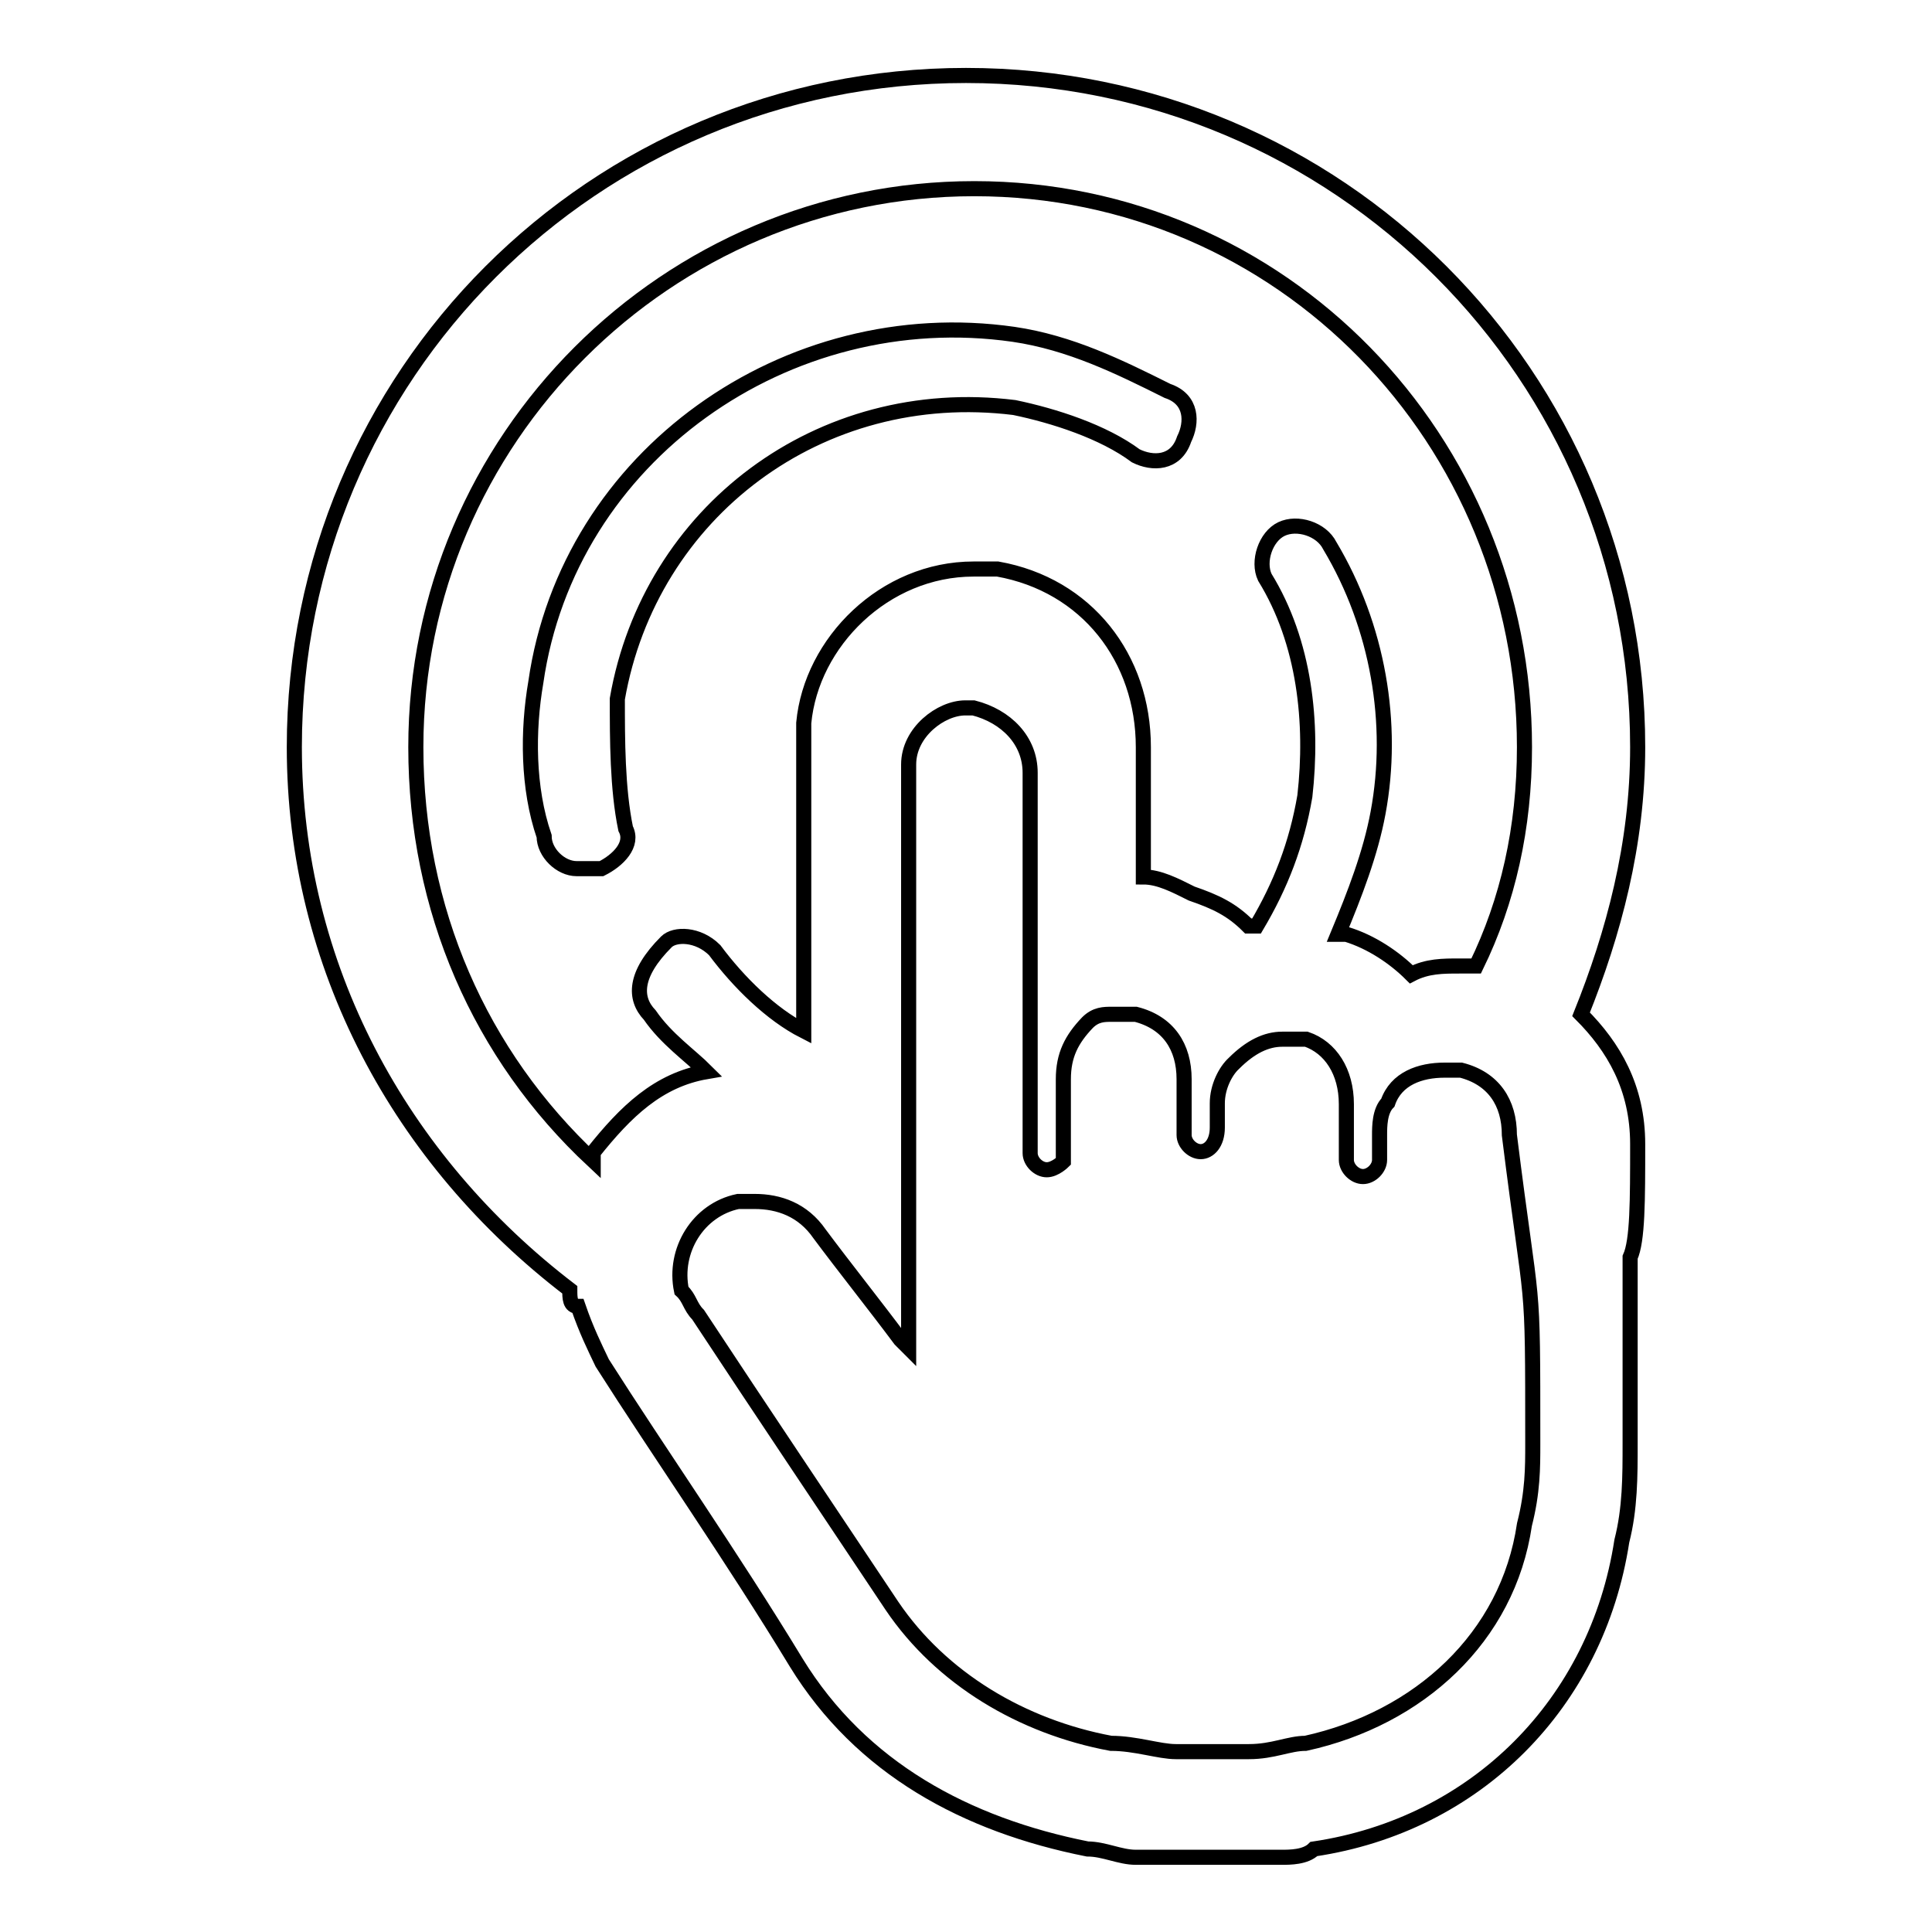 <?xml version="1.0" encoding="utf-8"?>
<!-- Svg Vector Icons : http://www.onlinewebfonts.com/icon -->
<!DOCTYPE svg PUBLIC "-//W3C//DTD SVG 1.1//EN" "http://www.w3.org/Graphics/SVG/1.1/DTD/svg11.dtd">
<svg version="1.1" xmlns="http://www.w3.org/2000/svg" xmlns:xlink="http://www.w3.org/1999/xlink" x="0px" y="0px" viewBox="0 0 256 256" enable-background="new 0 0 256 256" xml:space="preserve">
<g> <path stroke-width="2" fill-opacity="0" stroke="#000000"  d="M79.7,115.1c2.2-1.1,4.3-3.2,3.2-5.3c-1.1-5.3-1.1-11.8-1.1-17.2c4.3-24.7,26.8-41.8,52.6-38.6 c5.3,1.1,11.8,3.2,16.1,6.4c2.2,1.1,5.3,1.1,6.4-2.2c1.1-2.2,1.1-5.3-2.2-6.4c-6.4-3.2-12.9-6.4-20.4-7.5 c-30-4.3-59,16.1-63.3,46.1c-1.1,6.4-1.1,14,1.1,20.4c0,2.2,2.2,4.3,4.3,4.3L79.7,115.1L79.7,115.1z M217,151.6 c0-7.5-3.2-12.9-7.5-17.2c4.3-10.7,7.5-22.5,7.5-35.4c0-49.3-39.7-89-89-89c-49.3,0-89,39.7-89,89c0,29,14,54.7,36.5,71.9 c0,1.1,0,2.2,1.1,2.2c1.1,3.2,2.2,5.4,3.2,7.5c7.5,11.8,17.2,25.7,25.7,39.7c8.6,14,22.5,21.5,38.6,24.7c2.2,0,4.3,1.1,6.4,1.1 h19.3c1.1,0,3.2,0,4.3-1.1c21.5-3.2,37.5-19.3,40.8-40.8c1.1-4.3,1.1-8.6,1.1-12.9v-24.7C217,164.4,217,159.1,217,151.6z M55.1,99 c0-40.8,33.3-74,74-74c40.8,0,72.9,33.3,72.9,74c0,10.7-2.2,20.4-6.4,29h-2.2c-2.2,0-4.3,0-6.4,1.1c-2.2-2.2-5.3-4.3-8.6-5.3h-1.1 c2.2-5.3,4.3-10.7,5.3-16.1c2.2-11.8,0-24.7-6.4-35.4c-1.1-2.2-4.3-3.2-6.4-2.2s-3.2,4.3-2.2,6.4c5.3,8.6,6.4,19.3,5.3,29 c-1.1,6.4-3.2,11.8-6.4,17.2h-1.1c-2.2-2.2-4.3-3.2-7.5-4.3c-2.2-1.1-4.3-2.2-6.4-2.2V99c0-11.8-7.5-21.5-19.3-23.6h-3.2 c-11.8,0-21.5,9.7-22.5,20.4v40.8c-4.3-2.2-8.6-6.4-11.8-10.7c-2.2-2.2-5.3-2.2-6.4-1.1c-4.3,4.3-4.3,7.5-2.2,9.7 c2.2,3.2,5.3,5.3,7.5,7.5c-6.4,1.1-10.7,5.3-15,10.7v1.1C63.6,139.8,55.1,120.5,55.1,99L55.1,99z M203.1,191.3 c0,3.2,0,6.4-1.1,10.7c-2.2,15-14,25.7-29,29c-2.2,0-4.3,1.1-7.5,1.1h-9.7c-2.2,0-5.3-1.1-8.6-1.1c-11.8-2.2-22.5-8.6-29-18.2 c-8.6-12.9-17.2-25.7-25.7-38.6c-1.1-1.1-1.1-2.2-2.2-3.2c-1.1-5.3,2.2-10.7,7.5-11.8h2.2c3.2,0,6.4,1.1,8.6,4.3 c3.2,4.3,7.5,9.7,10.7,14l1.1,1.1v-1.1v-74v-2.2c0-4.3,4.3-7.5,7.5-7.5h1.1c4.3,1.1,7.5,4.3,7.5,8.6v50.4c0,1.1,1.1,2.2,2.2,2.2 s2.2-1.1,2.2-1.1v-2.2v-6.4V143c0-3.2,1.1-5.3,3.2-7.5c1.1-1.1,2.2-1.1,3.2-1.1h3.2c4.3,1.1,6.4,4.3,6.4,8.6v5.3v-4.3v6.4 c0,1.1,1.1,2.2,2.2,2.2s2.2-1.1,2.2-3.2v-3.2c0-2.2,1.1-4.3,2.2-5.3c2.2-2.2,4.3-3.2,6.4-3.2h3.2c3.2,1.1,5.3,4.3,5.3,8.6v5.3v-4.3 v6.4c0,1.1,1.1,2.2,2.2,2.2c1.1,0,2.2-1.1,2.2-2.2v-2.2v-1.1l0,0c0-1.1,0-3.2,1.1-4.3c1.1-3.2,4.3-4.3,7.5-4.3h2.2 c4.3,1.1,6.4,4.3,6.4,8.6C203.1,175.2,203.1,167.7,203.1,191.3z"/></g>
</svg>